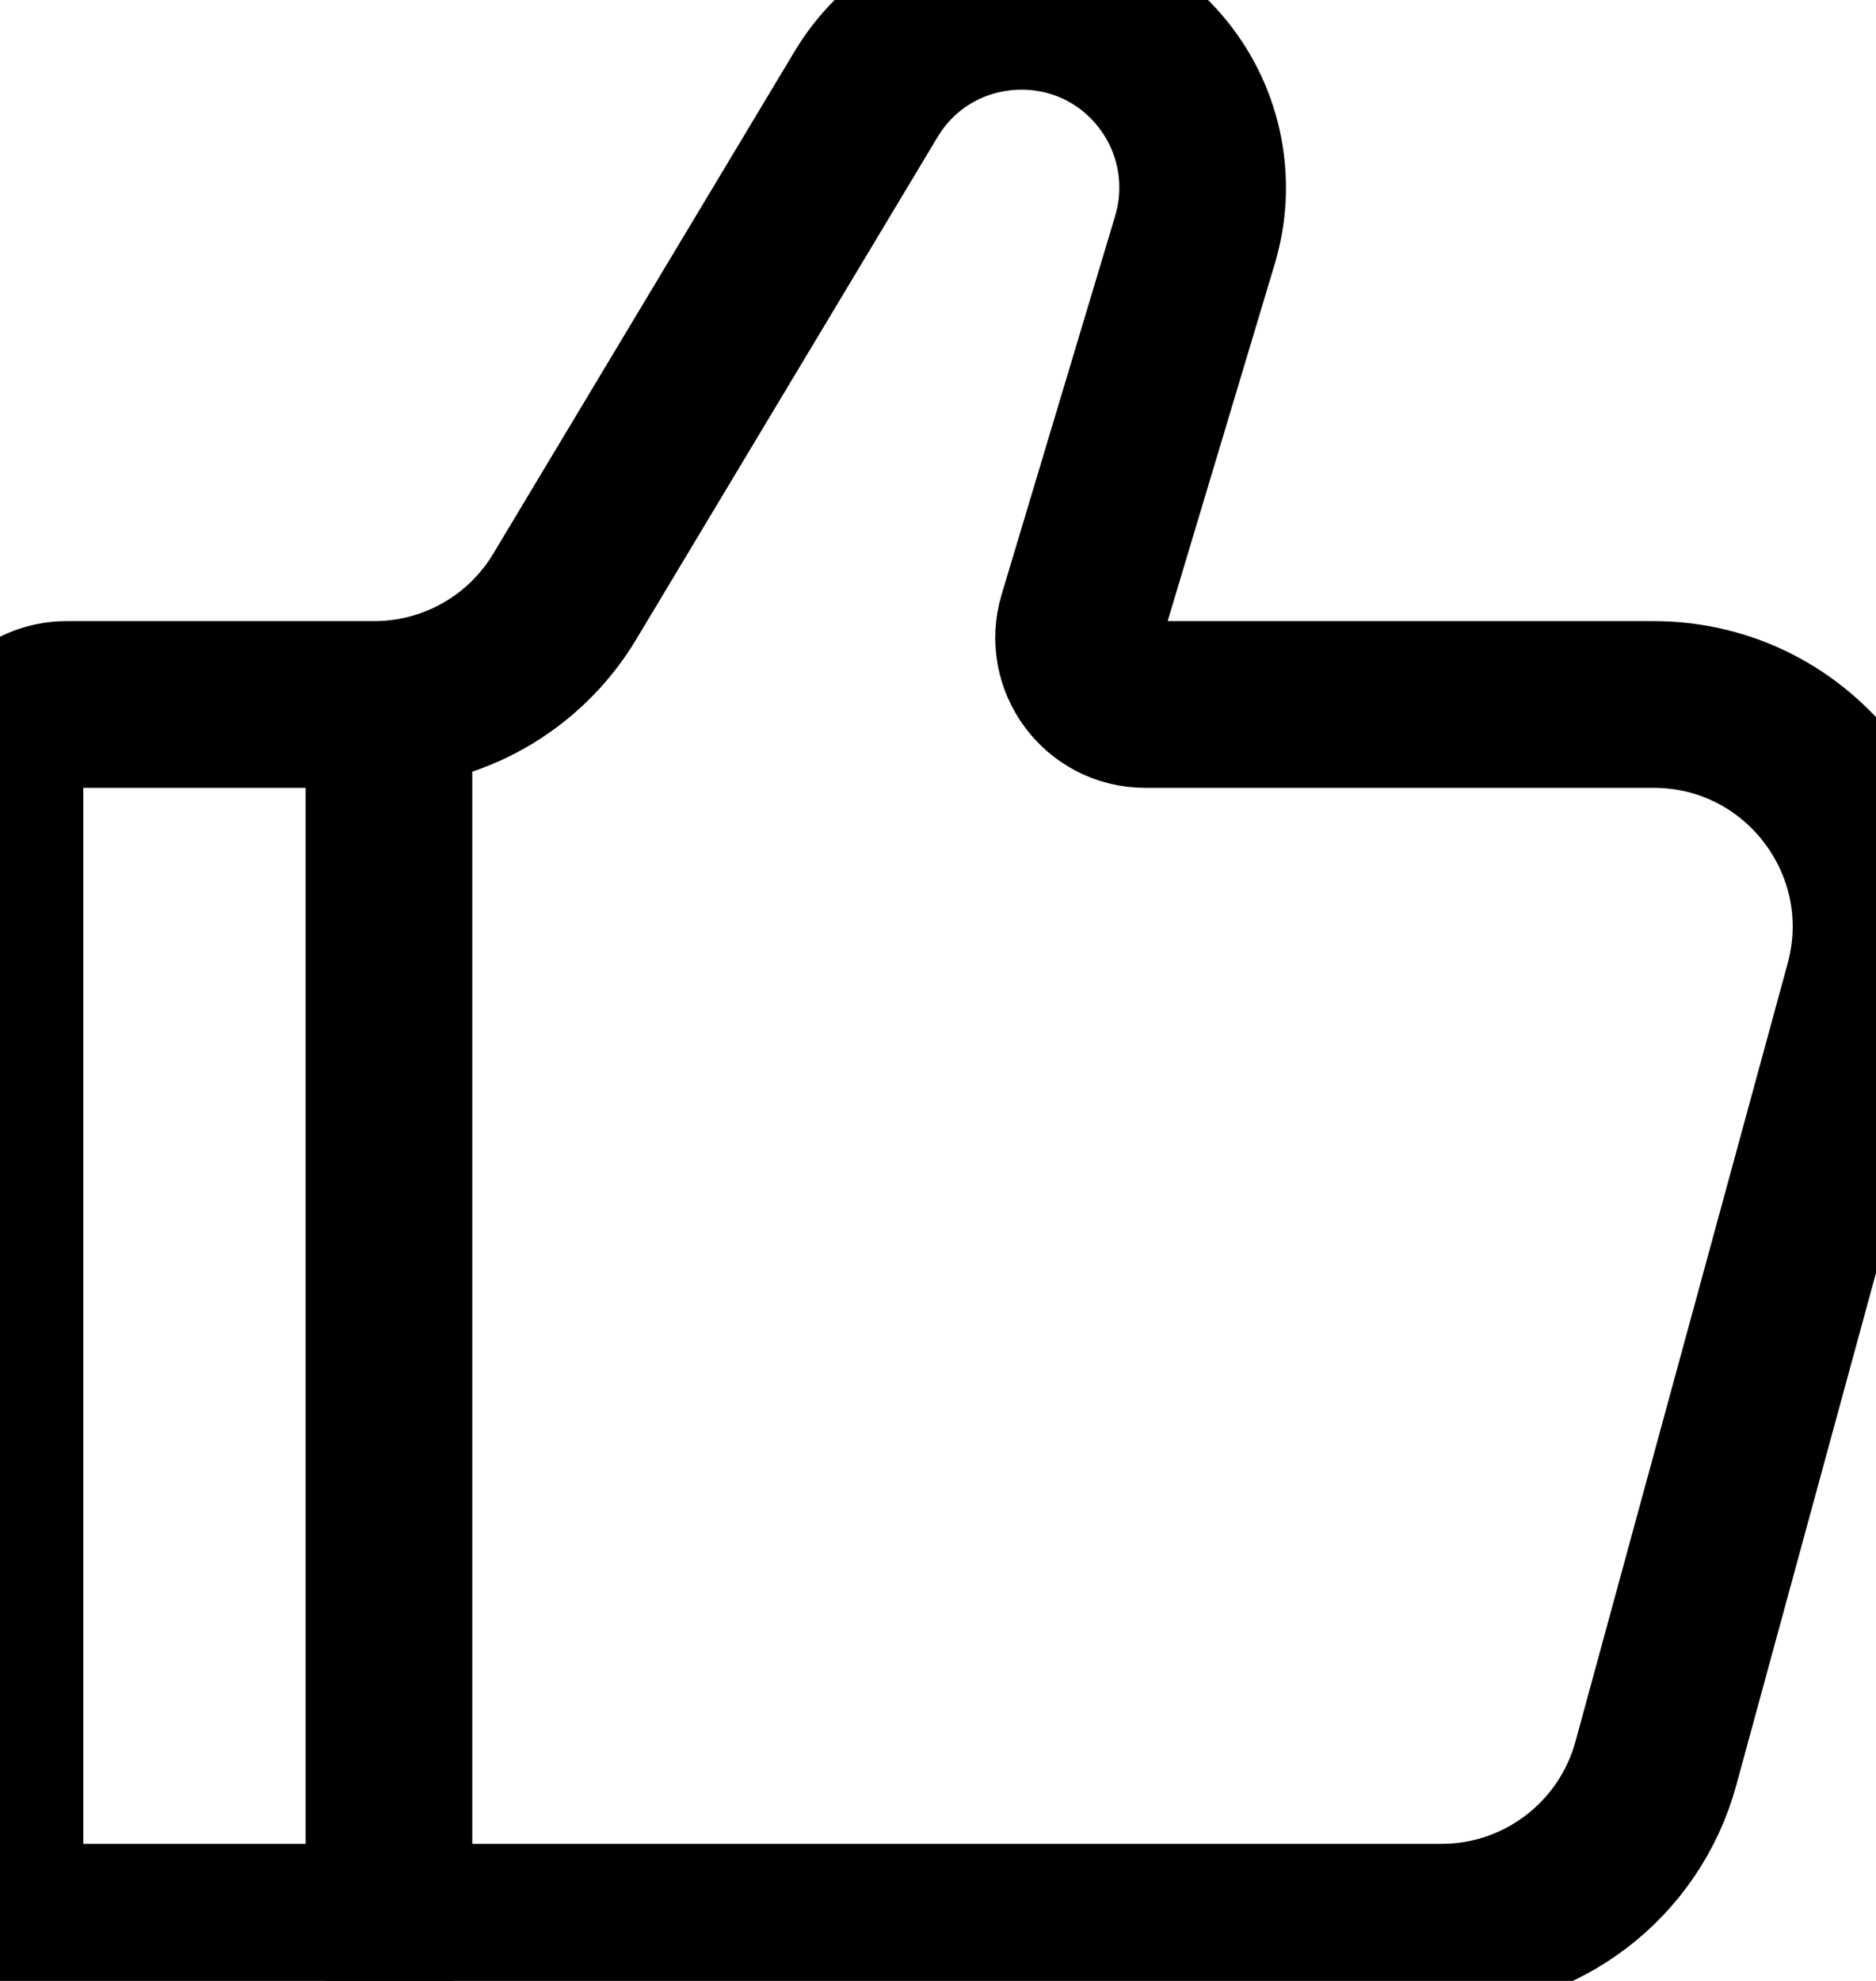 <svg width="18" height="19" viewBox="0 0 18 19" fill="none" xmlns="http://www.w3.org/2000/svg">
<path d="M13.831 18.485H0.64C0.286 18.485 0 18.198 0 17.845V7.396C0 7.043 0.286 6.757 0.64 6.757H3.591C4.34 6.757 5.034 6.364 5.419 5.721L8.309 0.905C8.932 -0.134 10.401 -0.233 11.158 0.713C11.515 1.159 11.63 1.752 11.466 2.299L10.376 5.933C10.253 6.343 10.56 6.757 10.989 6.757H15.866C17.272 6.757 18.294 8.094 17.924 9.45L15.888 16.913C15.635 17.841 14.793 18.485 13.831 18.485Z" stroke="black" stroke-width="1.599" stroke-linecap="round"/>
<path d="M3.732 18.485V6.756" stroke="black" stroke-width="1.599" stroke-linecap="round" stroke-linejoin="round"/>
</svg>
